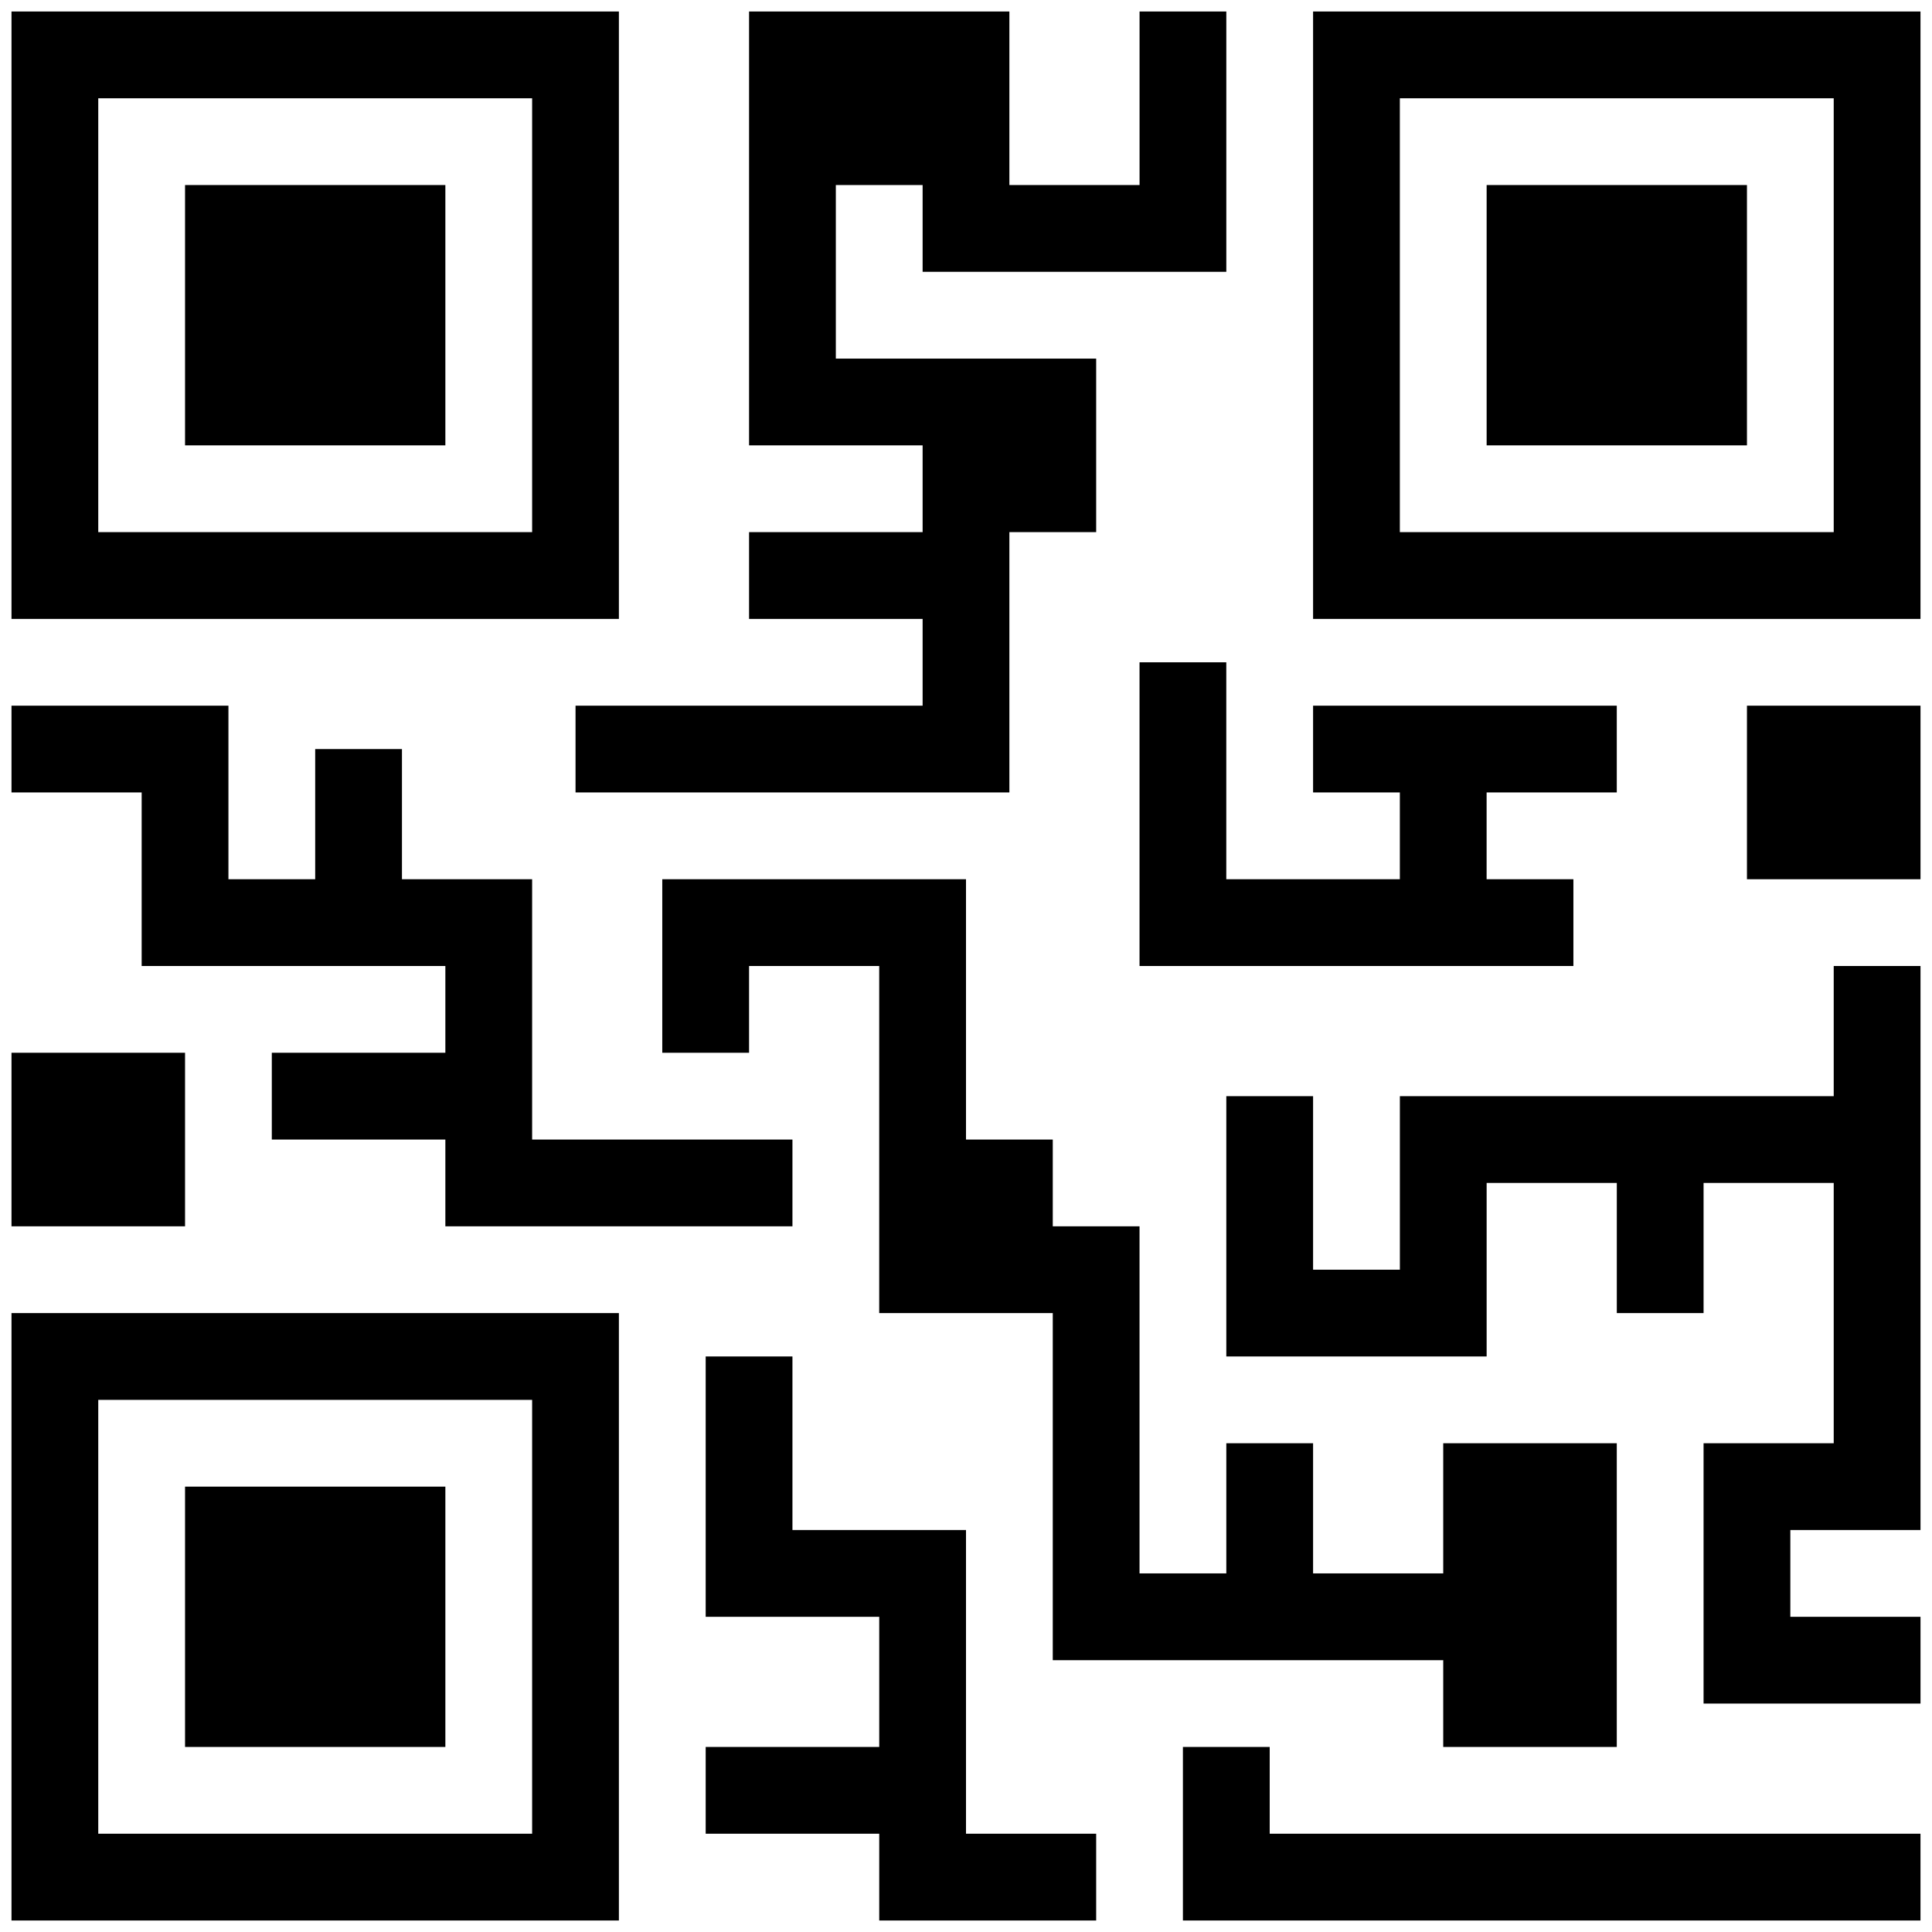 <svg width="77" height="77" viewBox="0 0 77 77" fill="none" xmlns="http://www.w3.org/2000/svg">
<path d="M24.666 0.458H0.458V24.667H24.666V0.458ZM21.208 21.208H3.916V3.917H21.208V21.208Z" fill="black"/>
<path d="M50.604 69.625H47.145V76.542H76.541V73.083H50.604V69.625Z" fill="black"/>
<path d="M17.75 7.375H7.375V17.75H17.75V7.375Z" fill="black"/>
<path d="M0.458 76.542H24.666V52.333H0.458V76.542ZM3.916 55.792H21.208V73.083H3.916V55.792Z" fill="black"/>
<path d="M17.75 59.25H7.375V69.625H17.75V59.25Z" fill="black"/>
<path d="M52.333 0.458V24.667H76.541V0.458H52.333ZM73.083 21.208H55.791V3.917H73.083V21.208Z" fill="black"/>
<path d="M69.625 7.375H59.25V17.75H69.625V7.375Z" fill="black"/>
<path d="M76.542 28.125H69.625V35.042H76.542V28.125Z" fill="black"/>
<path d="M7.375 41.958H0.458V48.875H7.375V41.958Z" fill="black"/>
<path d="M36.771 28.125H22.938V31.583H40.229V24.667V21.208H43.688V14.292H40.229H36.771H33.312V7.375H36.771V10.833H48.875V0.458H45.417V7.375H40.229V0.458H38.5H31.583H29.854V17.75H36.771V21.208H29.854V24.667H36.771V28.125Z" fill="black"/>
<path d="M5.646 38.5H12.562H16.02H17.75V41.958H10.833V45.417H17.75V48.875H31.583V45.417H21.208V41.958V35.042H16.02V29.854H12.562V35.042H9.104V28.125H0.458V31.583H5.646V38.5Z" fill="black"/>
<path d="M38.5 69.625V60.979H31.583V54.062H28.125V64.438H35.042V69.625H28.125V73.083H35.042V76.542H43.688V73.083H38.5V69.625Z" fill="black"/>
<path d="M55.791 35.042H48.874V26.396H45.416V38.5H62.708V35.042H59.249V31.583H64.437V28.125H59.249H55.791H52.333V31.583H55.791V35.042Z" fill="black"/>
<path d="M52.333 66.167H57.52V69.625H64.437V66.167V62.708V57.521H57.52V62.708H52.333V57.521H48.875V62.708H45.416V48.875H41.958V45.417H38.5V35.042H26.395V41.958H29.854V38.5H35.041V45.417V52.333H41.958V62.708V66.167H45.416H48.875H52.333Z" fill="black"/>
<path d="M73.083 43.688H67.896H64.438H55.792V50.604H52.333V43.688H48.875V54.062H59.25V47.146H64.438V52.333H67.896V47.146H73.083V57.521H67.896V67.896H76.542V64.438H71.354V60.979H76.542V47.146V43.688V38.5H73.083V43.688Z" fill="black"/>
</svg>
